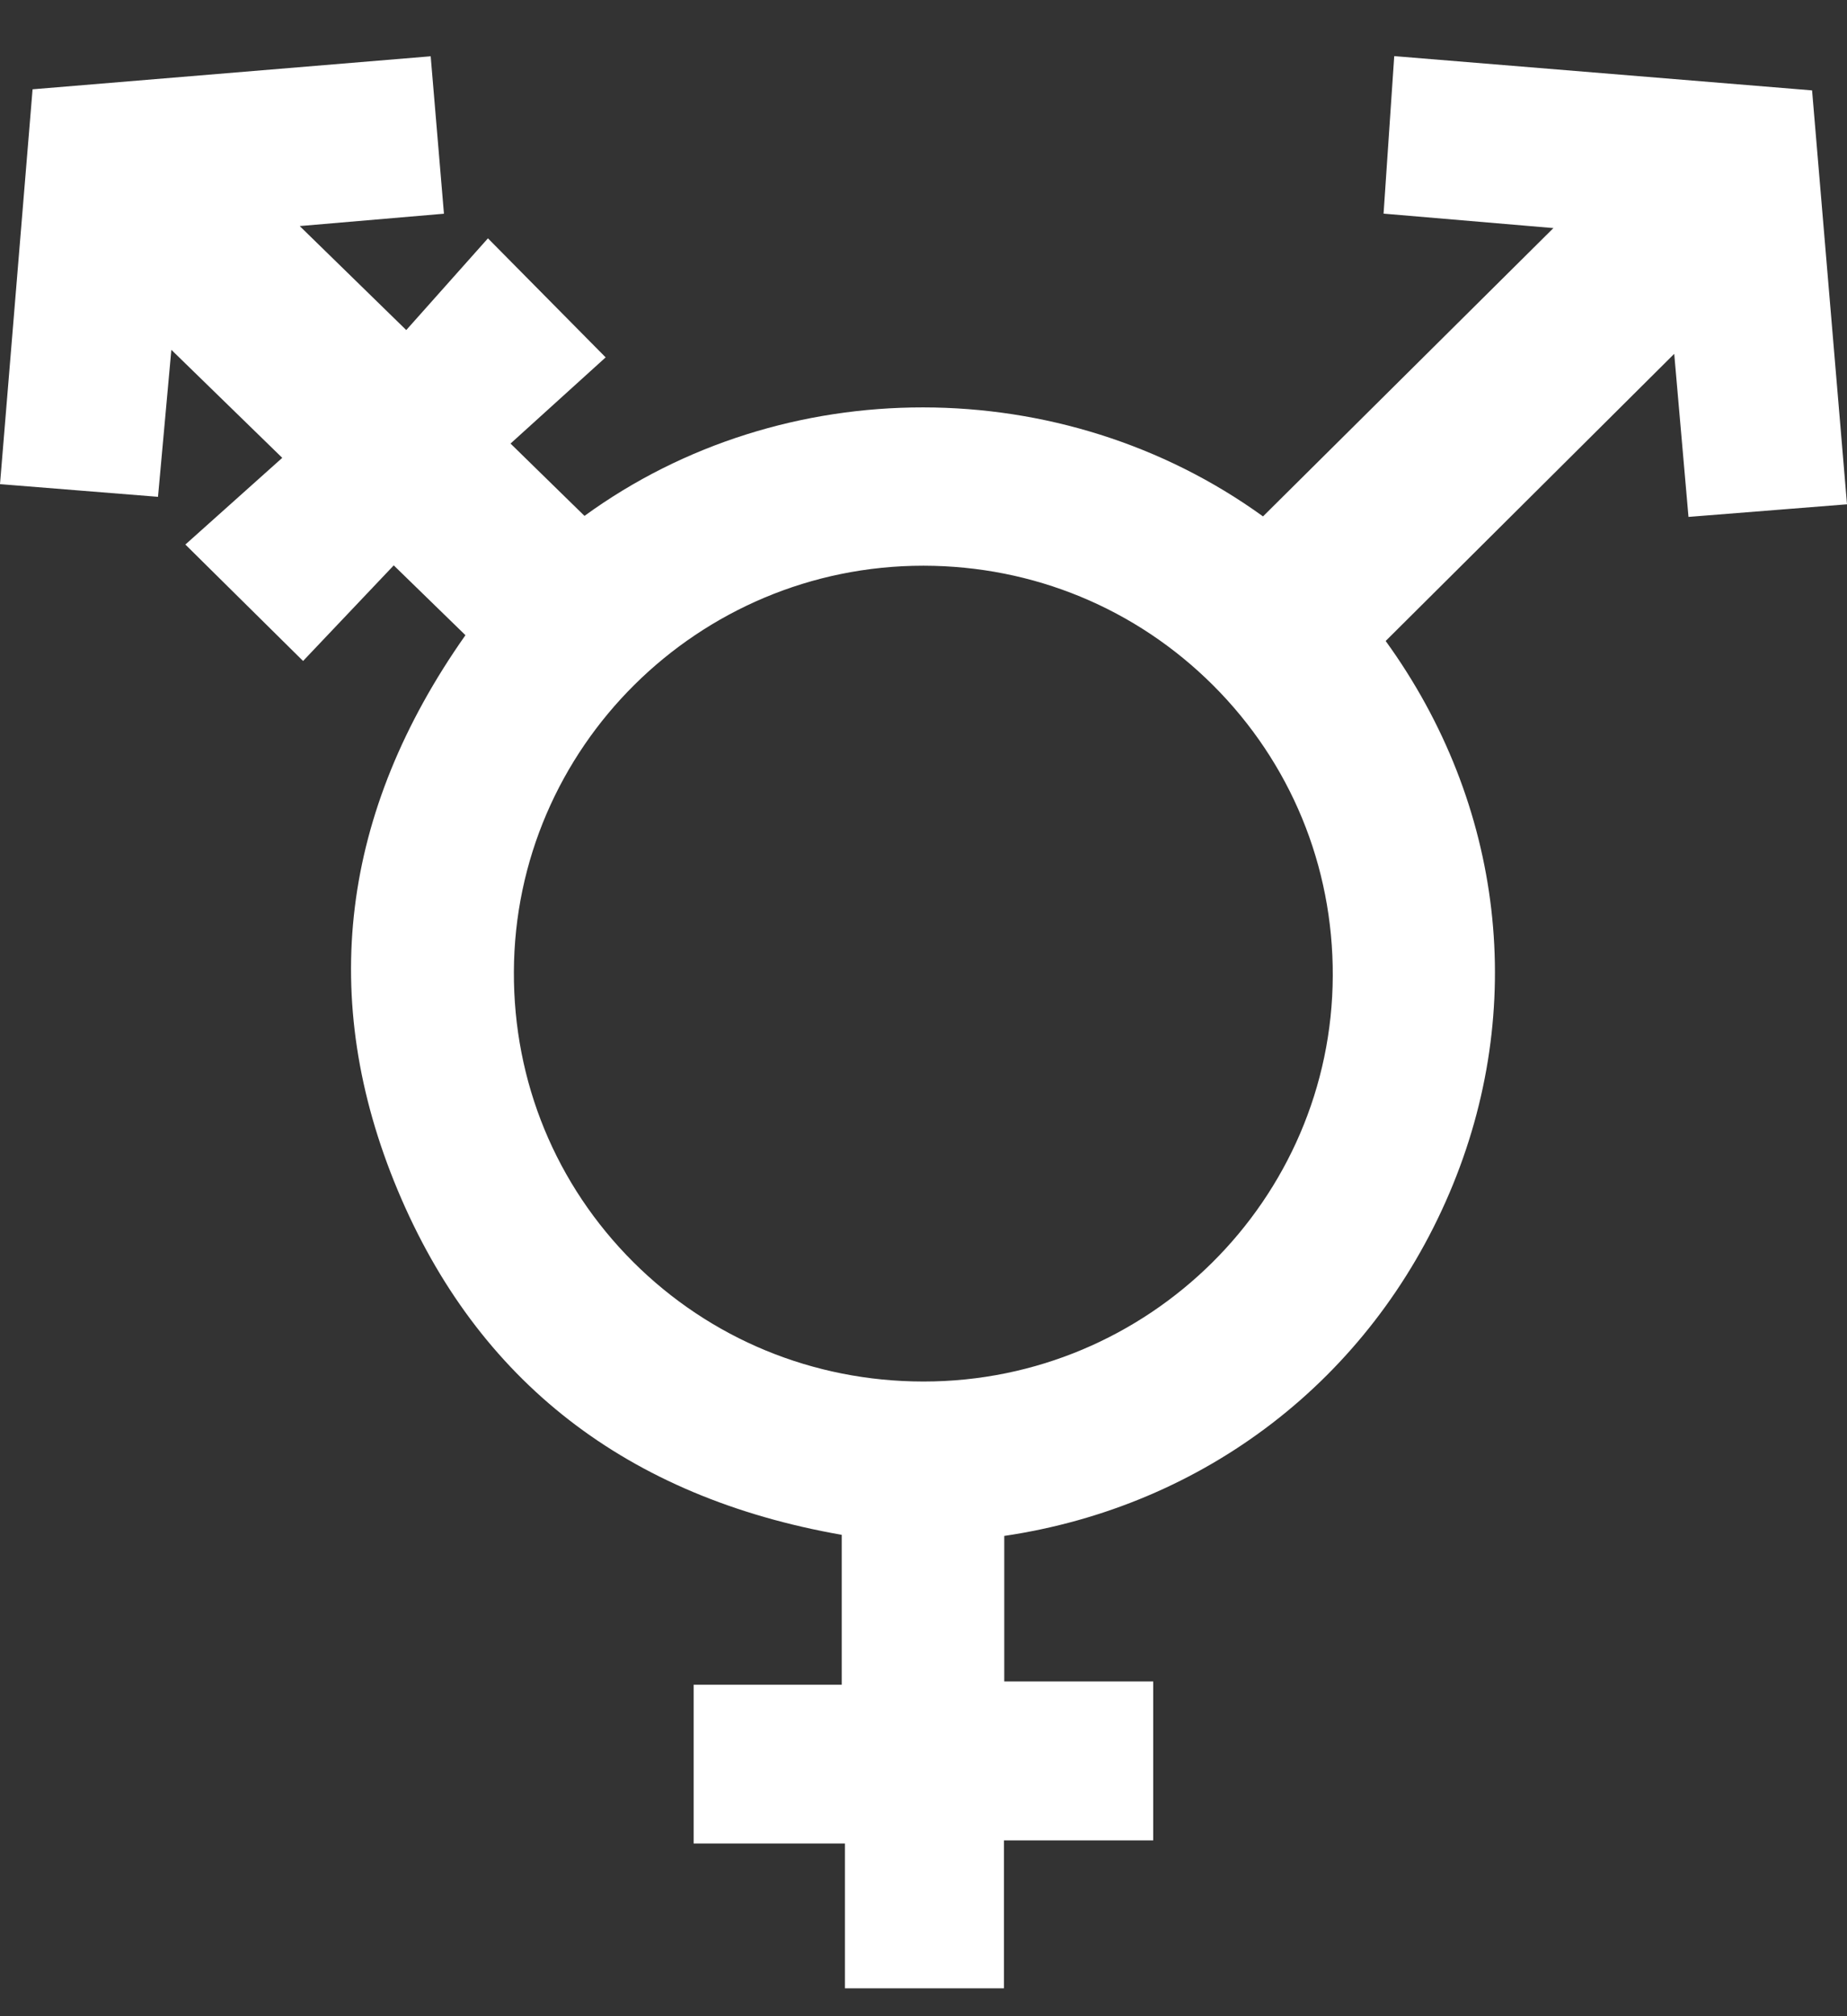 <svg width="22" height="24" viewBox="0 0 22 24" fill="none" xmlns="http://www.w3.org/2000/svg">
<rect x="0" y="0" width="22" height="24" fill="#333333" stroke="none"/>
<path d="M21.584 1.076L16.607 0.668L16.48 2.543L18.503 2.715L15.044 6.147C12.653 4.419 9.332 4.417 6.962 6.141L6.081 5.28L7.214 4.254L5.812 2.837L4.839 3.929L3.57 2.691L5.288 2.544L5.13 0.67L0.388 1.063L0 5.763L1.882 5.914L2.041 4.164L3.362 5.45L2.208 6.482L3.61 7.868L4.69 6.73L5.544 7.561C4.058 9.67 3.785 11.891 4.736 14.165C5.687 16.441 7.466 17.821 10.026 18.27V20.054H8.262V21.944H10.064V23.668H11.958V21.907H13.736V20.015H11.962V18.283C14.348 17.93 16.319 16.419 17.265 14.2C18.199 12.01 17.912 9.573 16.505 7.63L19.942 4.212L20.112 6.153L22 6.003L21.584 1.076ZM14.449 8.157C15.373 9.079 15.879 10.307 15.875 11.614C15.865 14.28 13.68 16.445 11.002 16.445C10.998 16.445 10.995 16.445 10.993 16.445C9.686 16.443 8.46 15.937 7.543 15.023C6.621 14.103 6.116 12.877 6.121 11.569C6.13 8.901 8.317 6.734 10.997 6.734C10.999 6.734 11.002 6.734 11.004 6.734C12.307 6.736 13.531 7.242 14.449 8.157Z" fill="white"/>
</svg>

